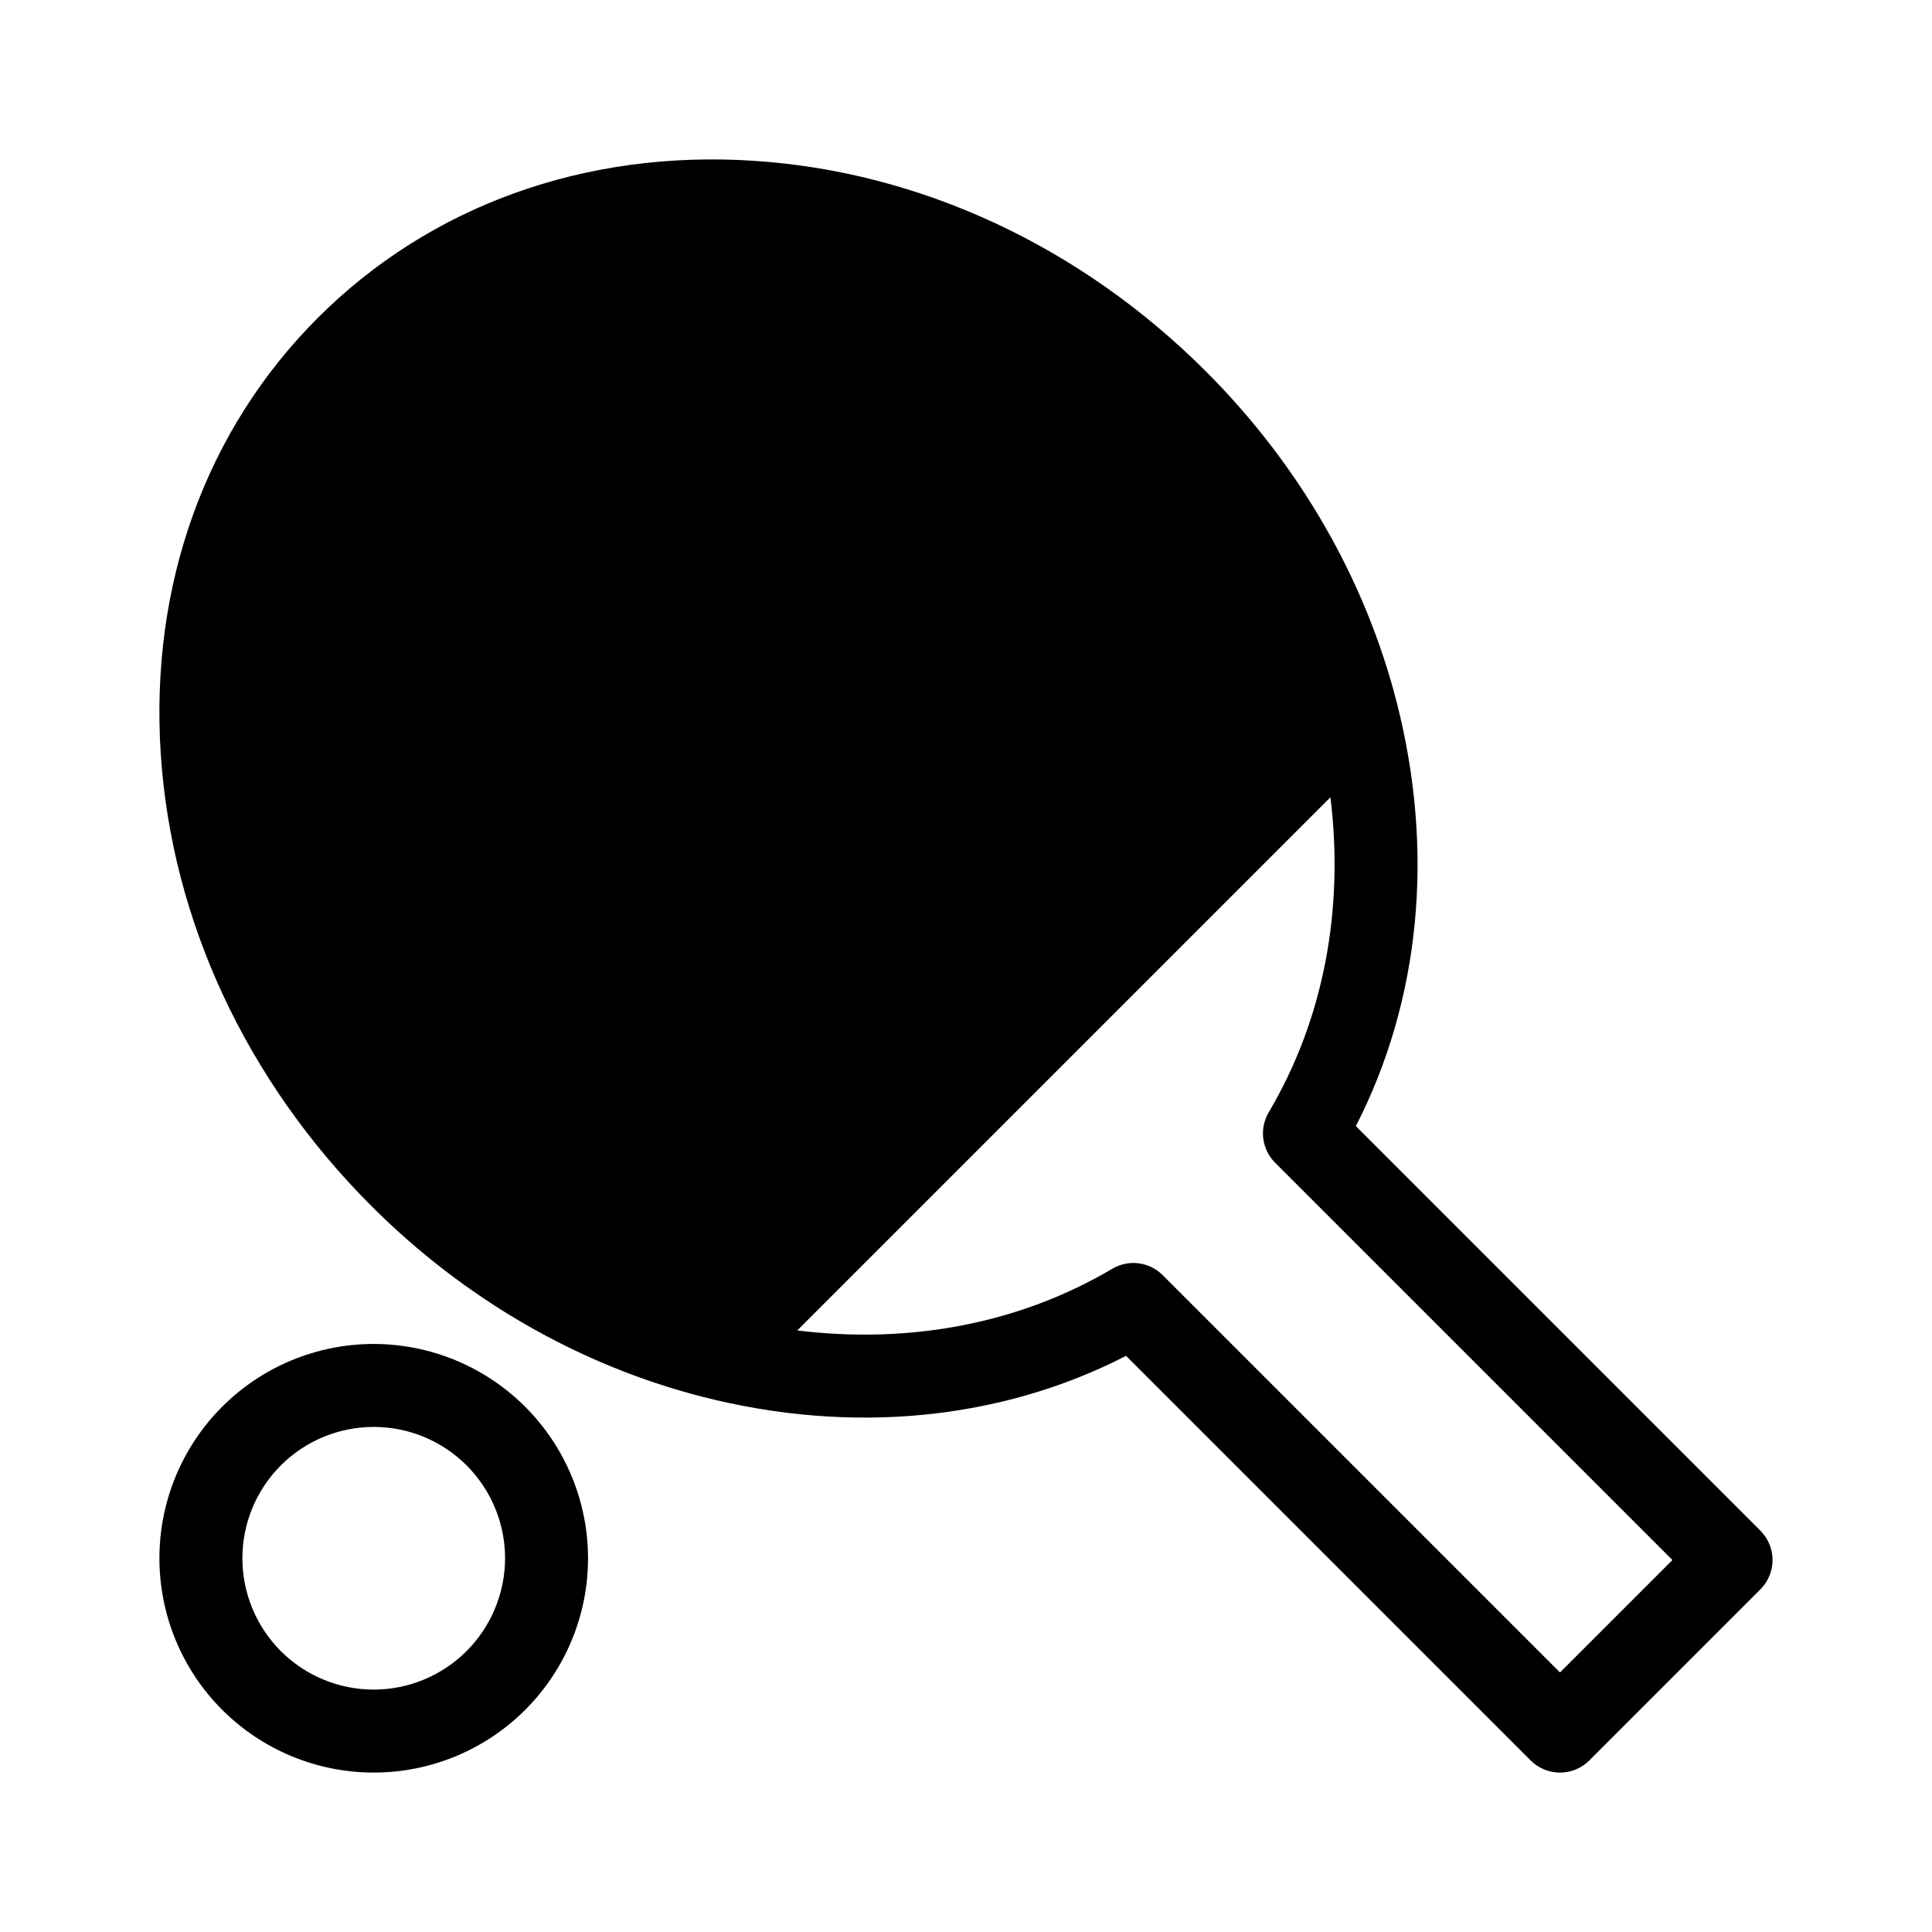 <?xml version="1.0" encoding="UTF-8"?>
<!-- Uploaded to: ICON Repo, www.iconrepo.com, Generator: ICON Repo Mixer Tools -->
<svg fill="#000000" width="800px" height="800px" version="1.1" viewBox="144 144 512 512" xmlns="http://www.w3.org/2000/svg">
 <g>
  <path d="m243.04 500.16c-15.062 0-29.508 5.984-40.16 16.637-10.652 10.648-16.633 25.098-16.633 40.16s5.981 29.508 16.633 40.16c10.652 10.648 25.098 16.633 40.16 16.633s29.508-5.984 40.16-16.633c10.652-10.652 16.637-25.098 16.637-40.16-0.02-15.059-6.008-29.492-16.656-40.141-10.648-10.648-25.082-16.637-40.141-16.656zm0 91.602c-9.23 0-18.086-3.668-24.613-10.195-6.527-6.527-10.191-15.379-10.191-24.609 0-9.234 3.664-18.086 10.191-24.613 6.527-6.527 15.383-10.195 24.613-10.195s18.086 3.668 24.613 10.195 10.195 15.379 10.195 24.613c-0.012 9.227-3.684 18.074-10.207 24.598-6.527 6.527-15.371 10.199-24.602 10.207z"/>
  <path d="m610.53 549.65-107.22-107.22c17.082-33.27 20.953-72.809 10.828-112.33-8.363-32.652-25.848-62.973-50.57-87.688-33.137-33.137-75.719-52.957-119.9-55.805-44.676-2.898-85.703 11.898-115.44 41.629-29.73 29.73-44.512 70.727-41.633 115.44 2.848 44.184 22.668 86.762 55.805 119.9 24.715 24.723 55.035 42.203 87.688 50.57 39.52 10.125 79.07 6.258 112.33-10.828l107.22 107.22c2.062 2.062 4.859 3.219 7.773 3.219 2.918 0 5.715-1.156 7.773-3.219l45.34-45.34c2.062-2.062 3.223-4.859 3.223-7.773 0-2.918-1.16-5.715-3.223-7.773zm-53.113 37.566-105.29-105.29h0.004c-3.551-3.551-9.055-4.246-13.375-1.688-24.375 14.43-53.441 20.039-83.48 16.344l141.3-141.3c3.688 30.031-1.914 59.098-16.344 83.48-2.559 4.32-1.863 9.824 1.688 13.375l105.29 105.29z"/>
 </g>
</svg>